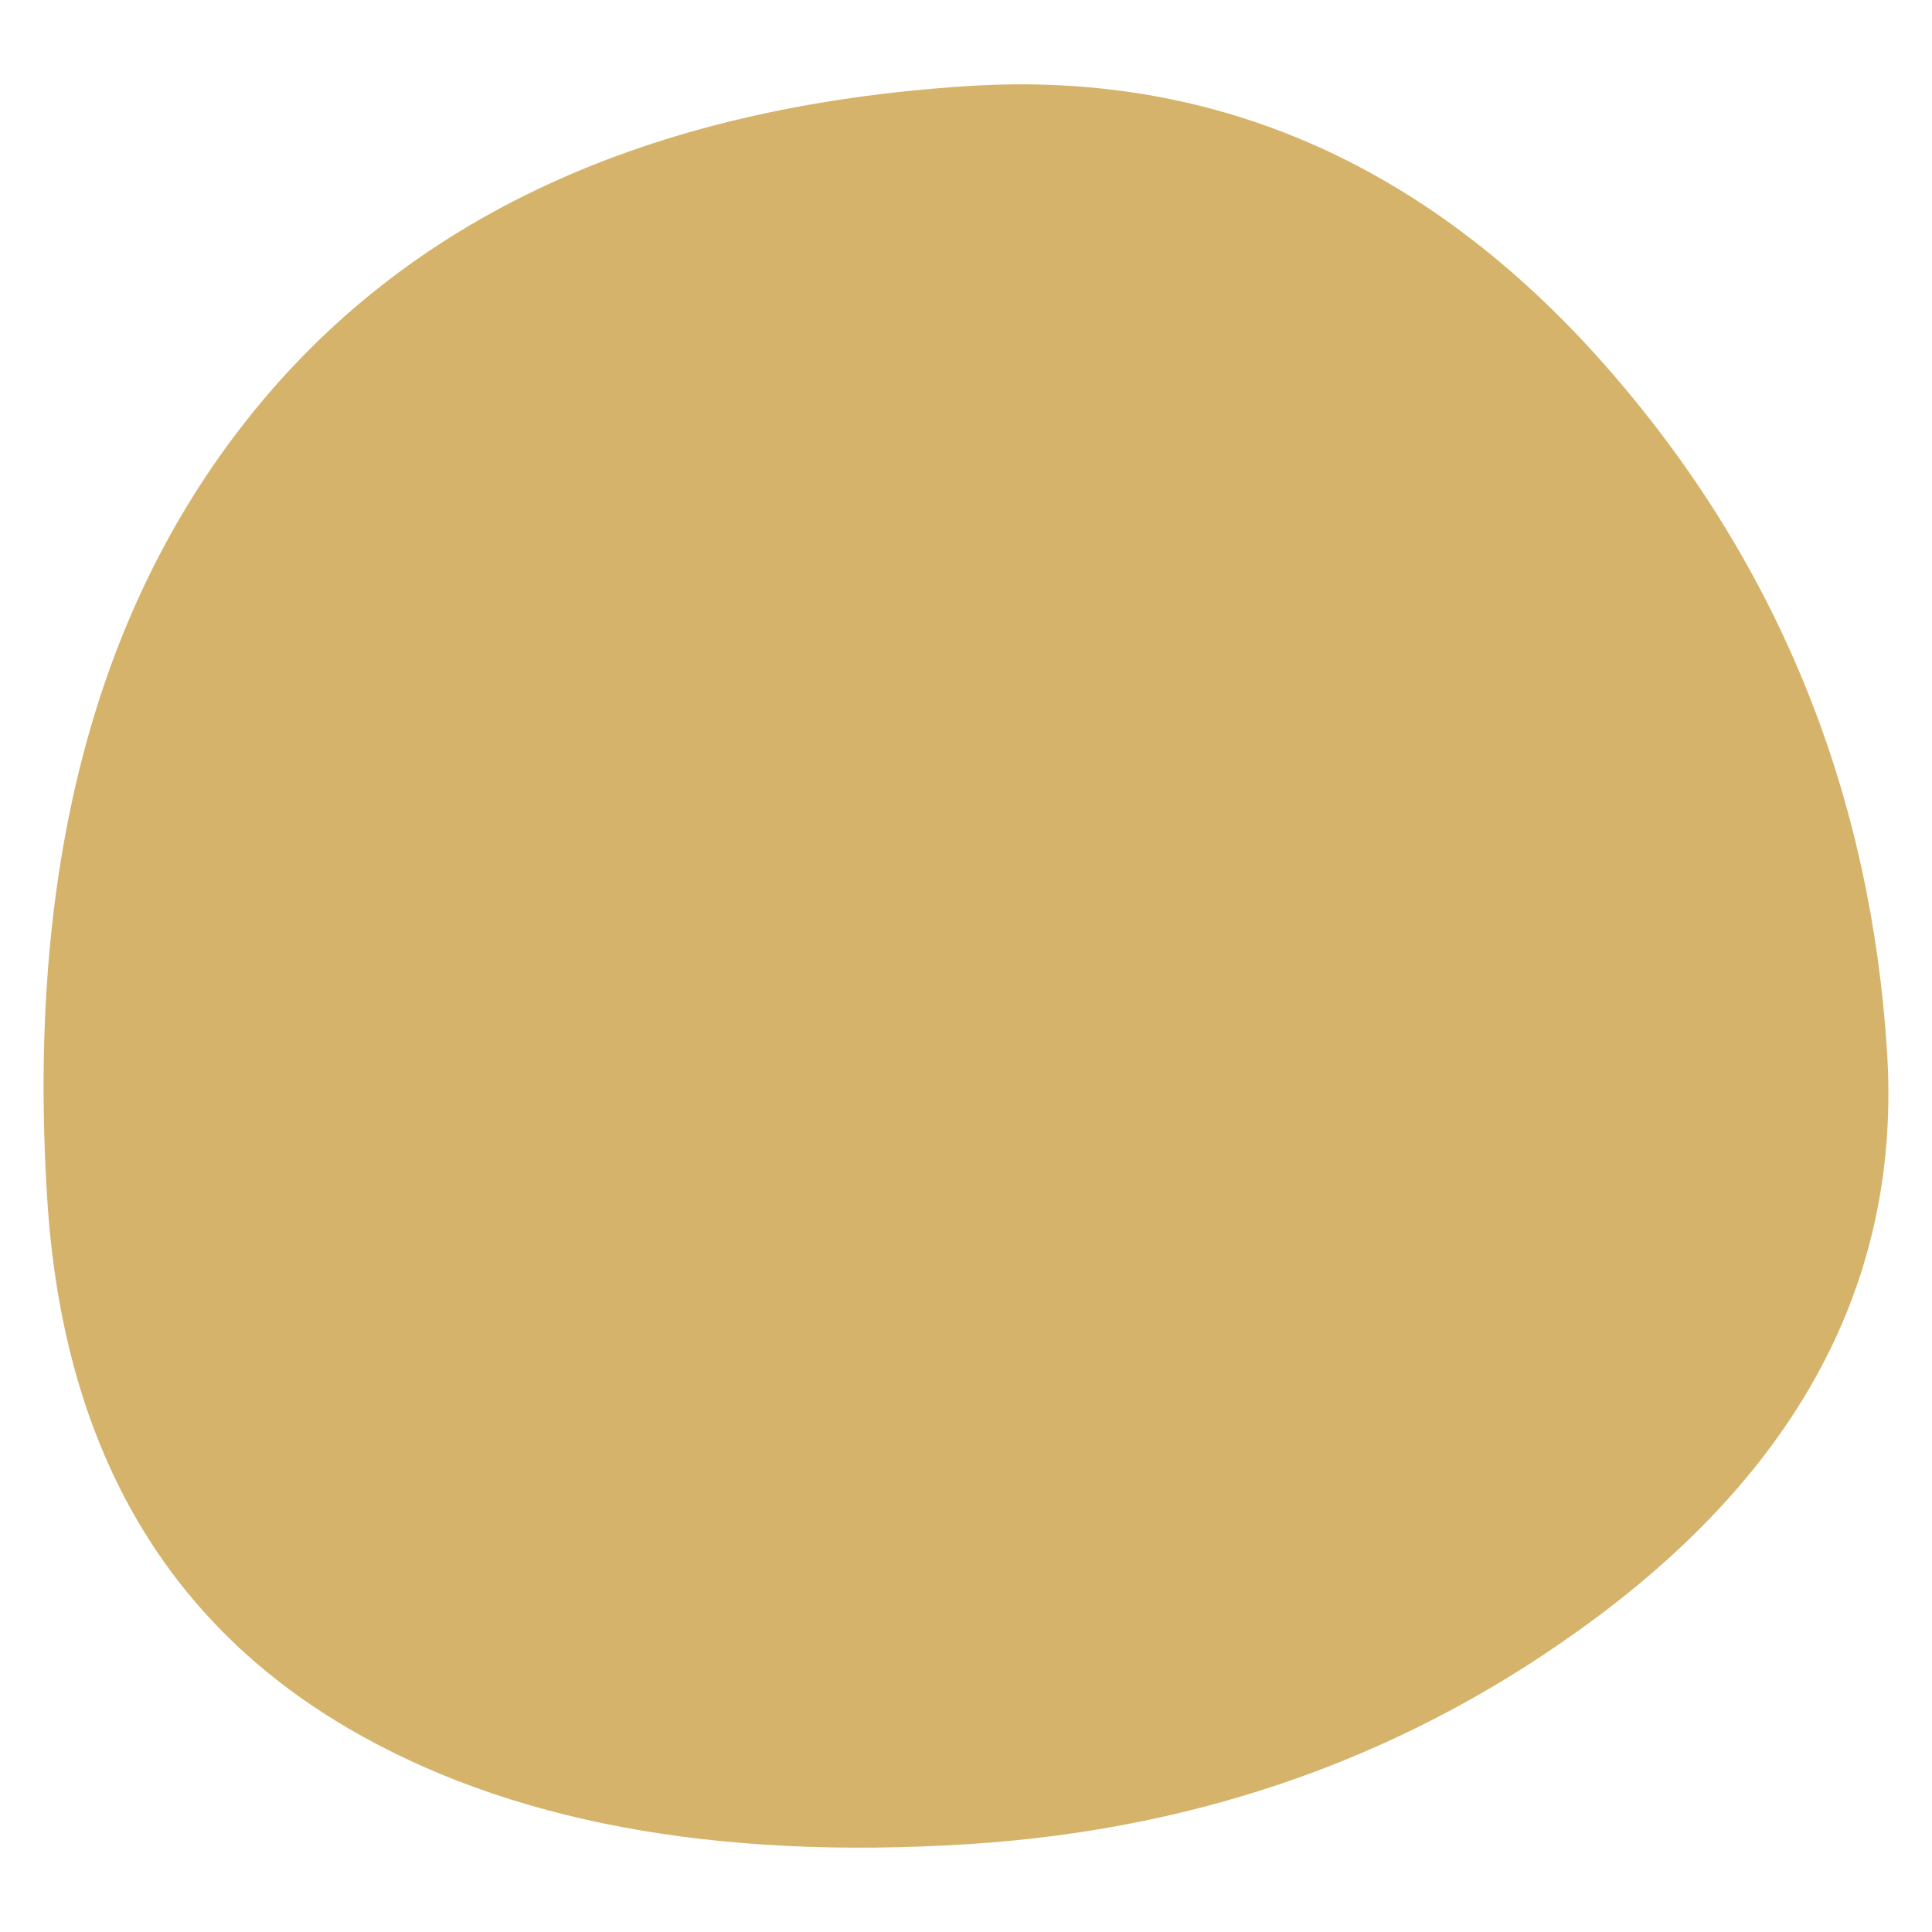 <svg xmlns="http://www.w3.org/2000/svg" xmlns:xlink="http://www.w3.org/1999/xlink" id="Camada_1" x="0px" y="0px" viewBox="0 0 1080 1080" style="enable-background:new 0 0 1080 1080;" xml:space="preserve">
<style type="text/css">
	.st0{fill:#D6B36A;}
</style>
<path class="st0" d="M1054.87,587.86c7.92,124.3-46.36,229.94-162.79,316.59c-102.06,75.96-218.84,118.01-350.35,126.4  c-142.78,9.1-258.43-12.75-347.46-64.94C91.3,905.54,35.15,807.23,26.44,670.71c-11.7-183.49,26.18-328.14,111.78-436.27  C227.17,122.08,360.97,59.59,541.33,48.09c139.02-8.86,260.08,44.53,361.2,162.15C995.63,318.52,1045.77,445.07,1054.87,587.86z"></path>
</svg>